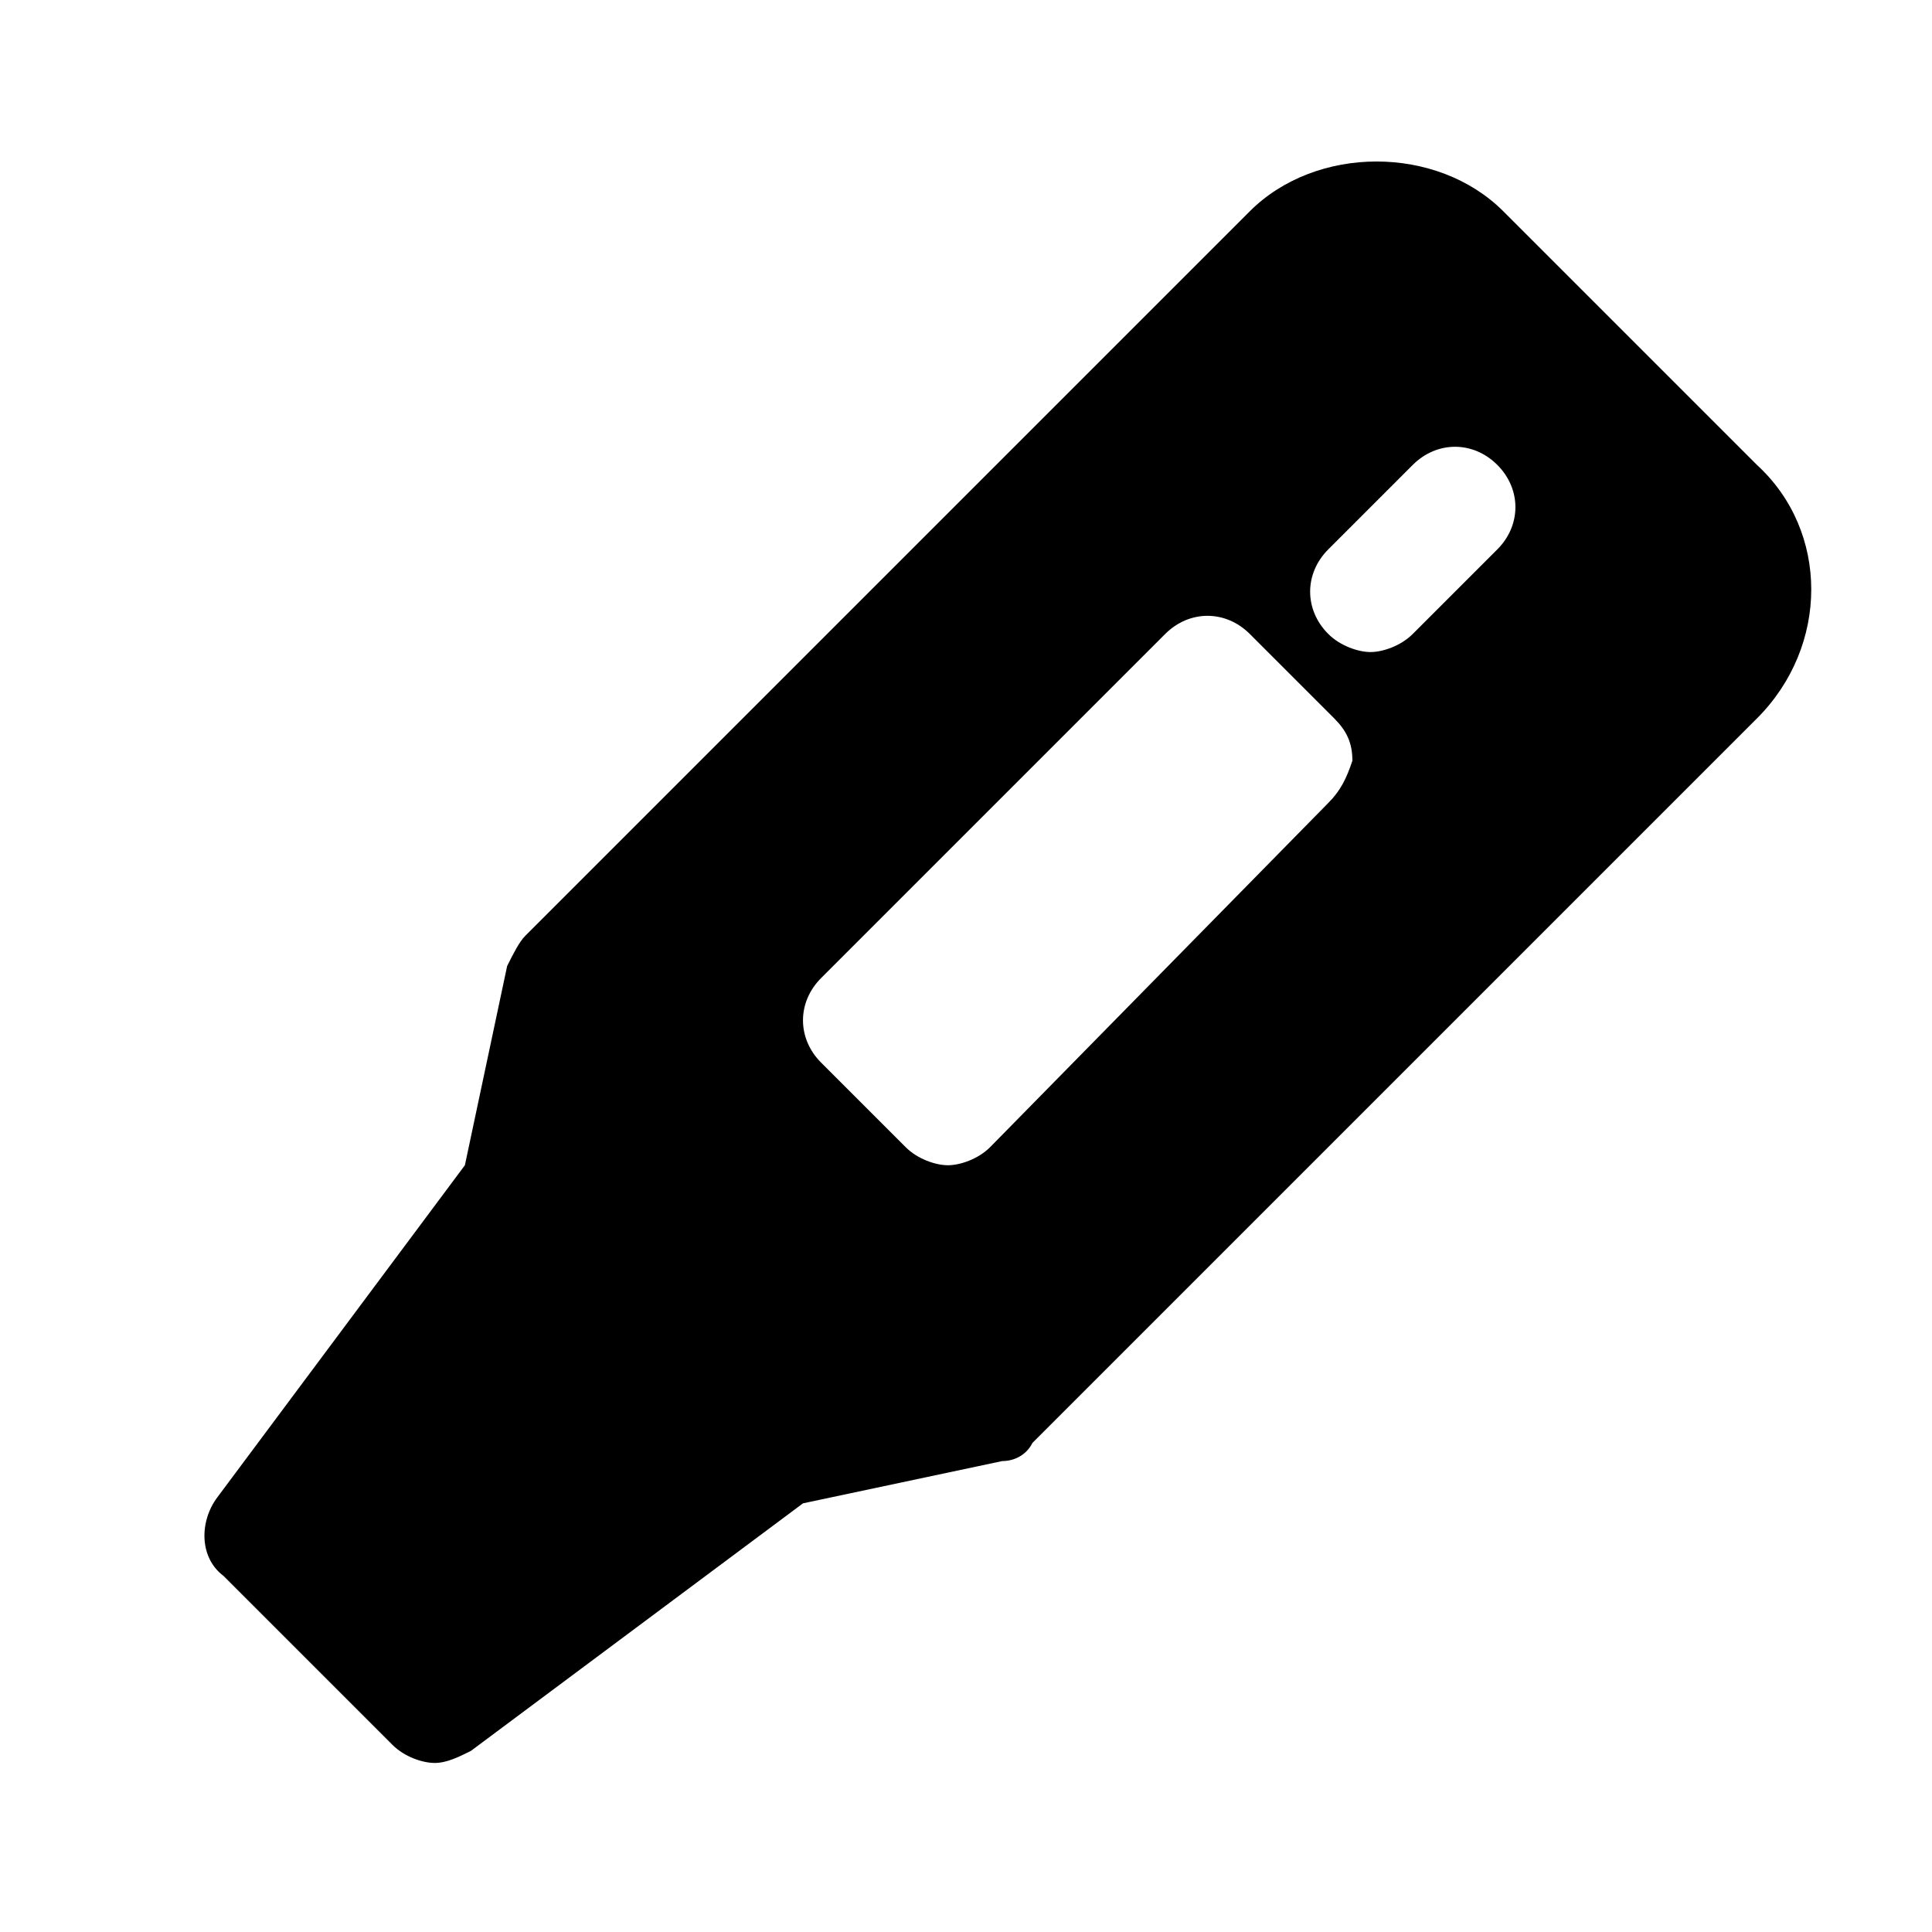 <?xml version="1.0" encoding="utf-8"?>

<!-- Uploaded to: SVG Repo, www.svgrepo.com, Generator: SVG Repo Mixer Tools -->
<svg version="1.1" id="Icons" xmlns="http://www.w3.org/2000/svg" xmlns:xlink="http://www.w3.org/1999/xlink" 
	 viewBox="0 0 32 32" xml:space="preserve">
<style type="text/css">
	.st0{fill:none;stroke:#000000;stroke-width:2;stroke-linecap:round;stroke-linejoin:round;stroke-miterlimit:10;}
</style>
<g>
	<path d="M29.1,7.7l-4.2-4.2c-1.1-1.1-3.1-1.1-4.2,0l-12,12c-0.1,0.1-0.2,0.3-0.3,0.5l-0.7,3.3l-4.1,5.5c-0.3,0.4-0.3,1,0.1,1.3
		l2.8,2.8c0.2,0.2,0.5,0.3,0.7,0.3c0.2,0,0.4-0.1,0.6-0.2l5.5-4.1l3.3-0.7c0.2,0,0.4-0.1,0.5-0.3l12-12C30.3,10.7,30.3,8.8,29.1,7.7
		z M22,13.3L16.4,19c-0.2,0.2-0.5,0.3-0.7,0.3s-0.5-0.1-0.7-0.3l-1.4-1.4c-0.4-0.4-0.4-1,0-1.4l5.7-5.7c0.4-0.4,1-0.4,1.4,0l1.4,1.4
		c0.2,0.2,0.3,0.4,0.3,0.7C22.3,12.9,22.2,13.1,22,13.3z M24.8,9.1l-1.4,1.4c-0.2,0.2-0.5,0.3-0.7,0.3s-0.5-0.1-0.7-0.3
		c-0.4-0.4-0.4-1,0-1.4l1.4-1.4c0.4-0.4,1-0.4,1.4,0C25.2,8.1,25.2,8.7,24.8,9.1z"/>
</g>
</svg>